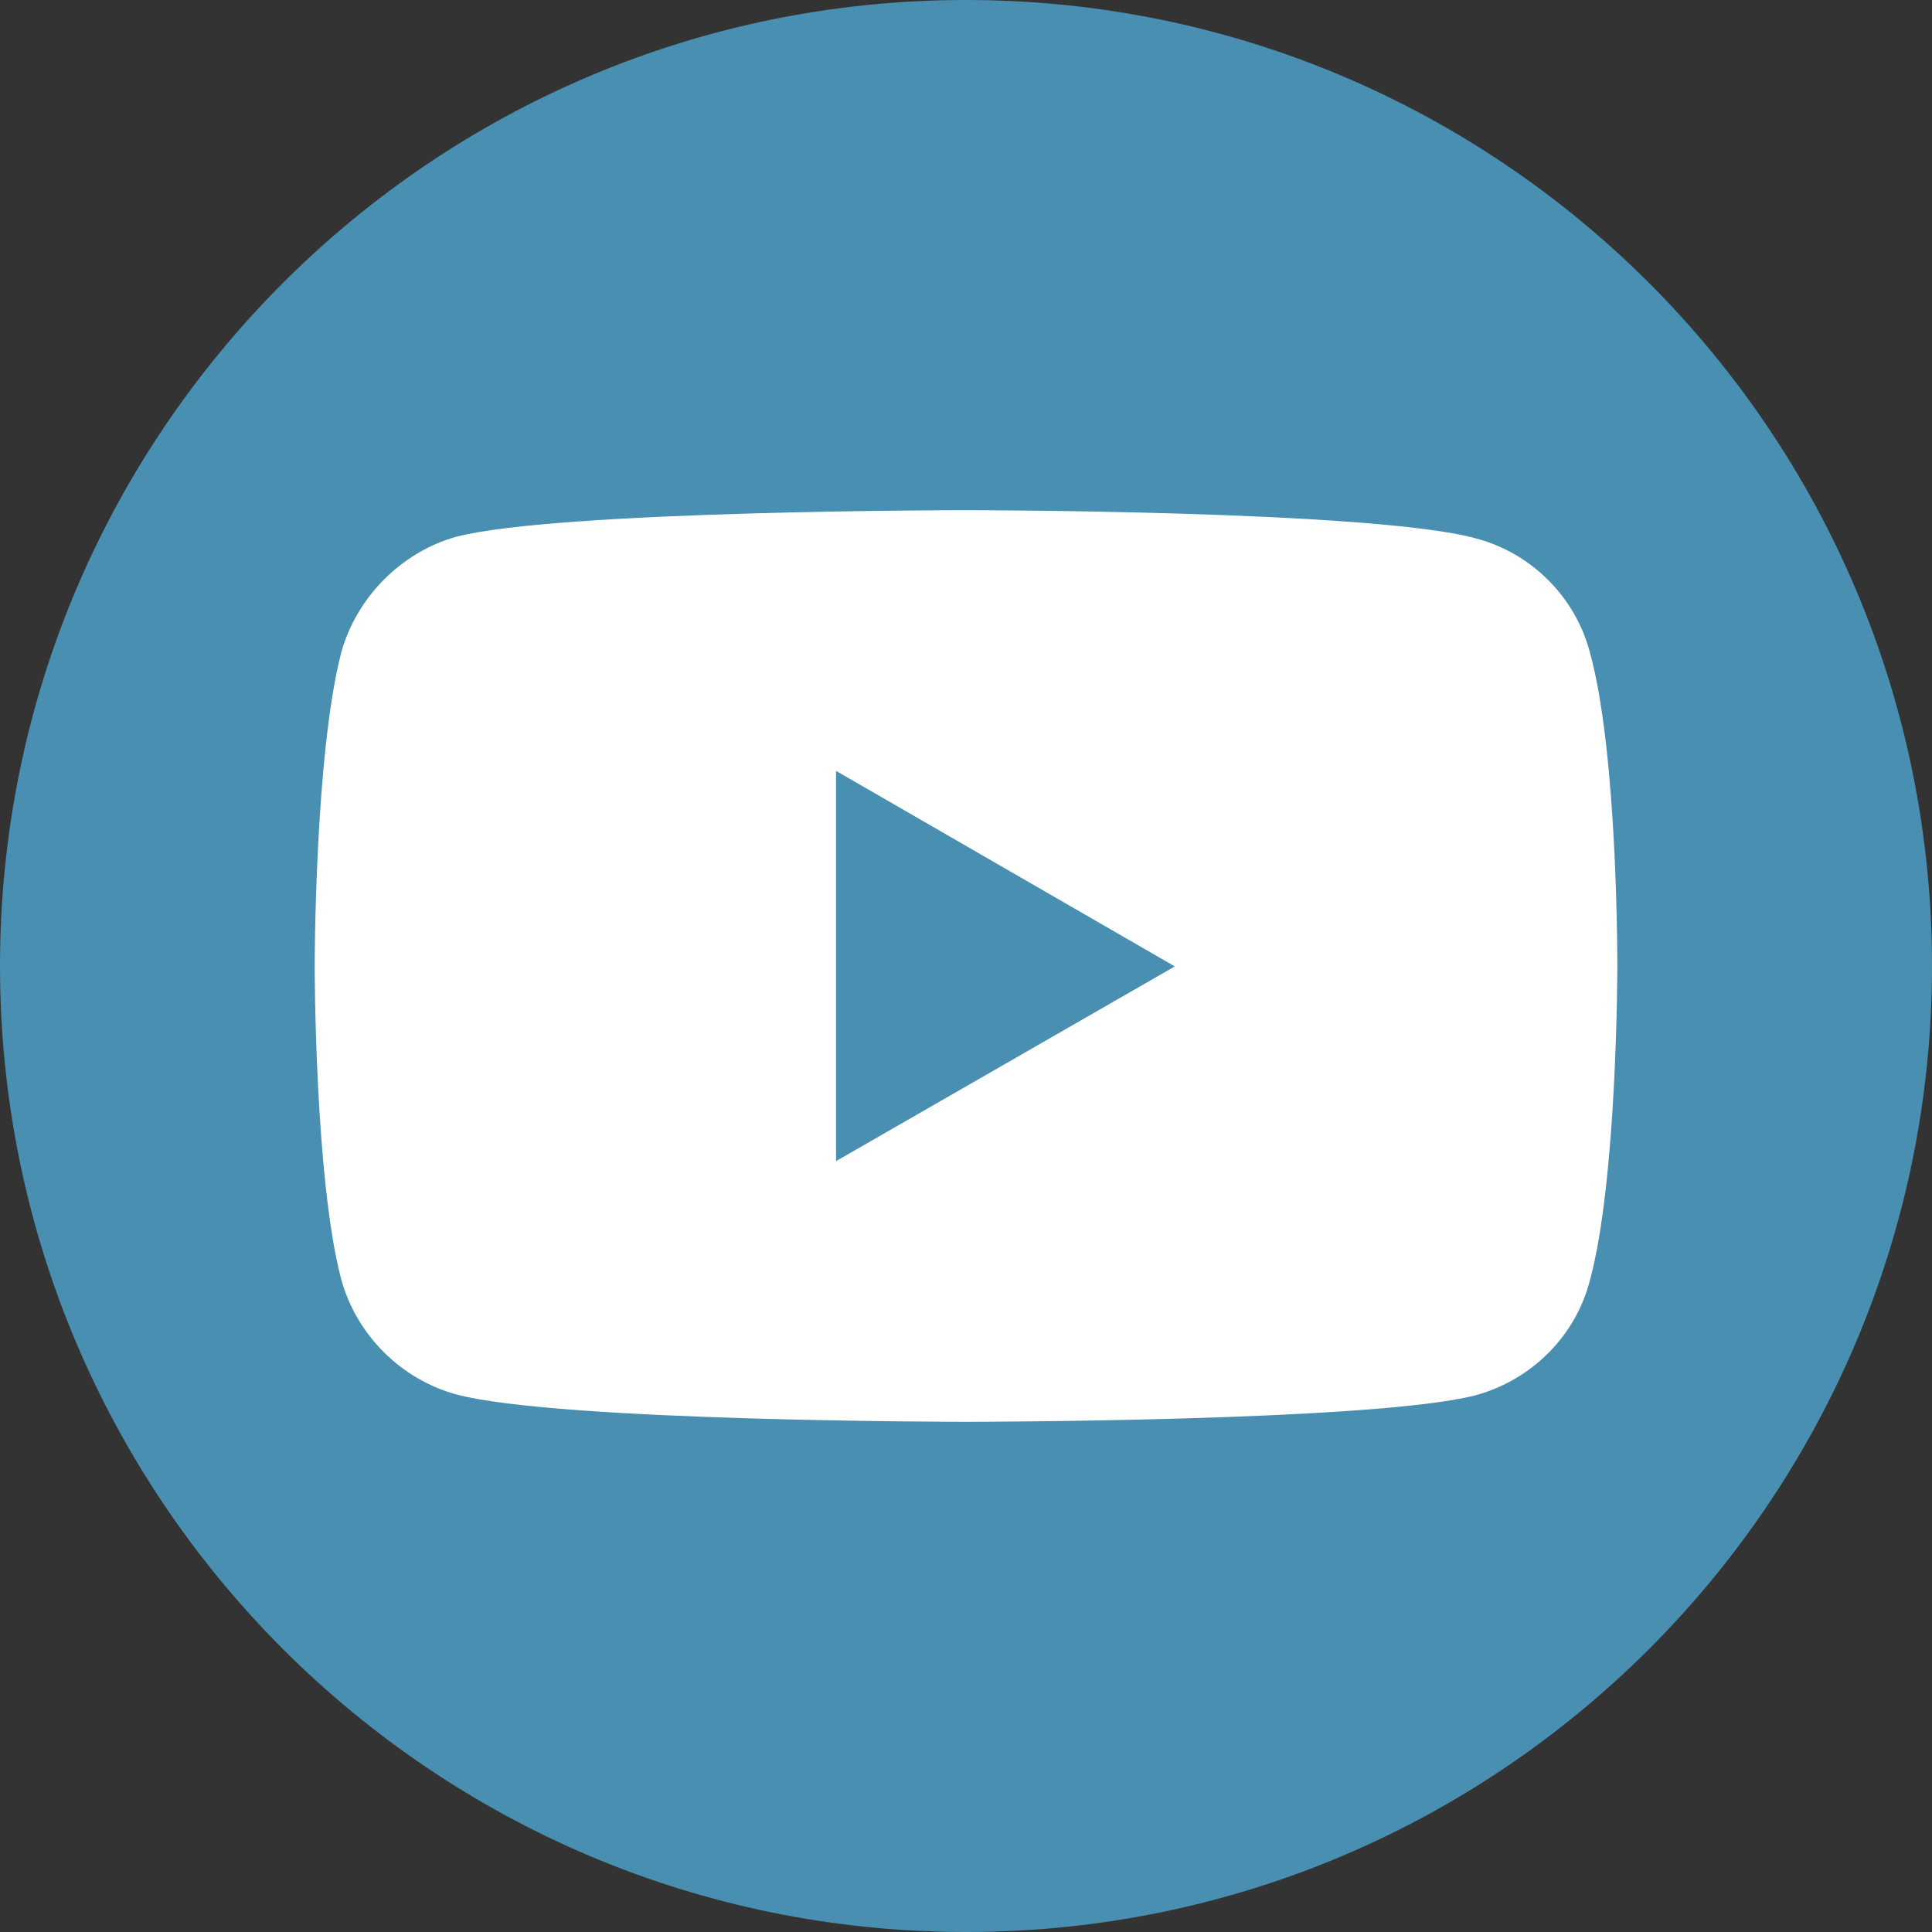 <svg width="100" height="100" viewBox="0 0 100 100" fill="none" xmlns="http://www.w3.org/2000/svg">
<rect x="0" y="0" width="100" height="100" fill="#333333" stroke="none"/>
<path d="M100 50C100 22.386 77.614 0 50 0C22.386 0 0 22.386 0 50C0 77.614 22.386 100 50 100C77.614 100 100 77.614 100 50Z" fill="#488FB1"/>
<path d="M49.98 26.407C49.98 26.407 28.907 26.407 23.617 27.782C20.785 28.573 18.454 30.905 17.662 33.779C16.288 39.068 16.288 50.021 16.288 50.021C16.288 50.021 16.288 61.016 17.662 66.221C18.454 69.095 20.744 71.385 23.617 72.176C28.948 73.592 49.98 73.592 49.98 73.592C49.98 73.592 71.094 73.592 76.383 72.218C79.257 71.427 81.547 69.178 82.296 66.263C83.713 61.016 83.713 50.062 83.713 50.062C83.713 50.062 83.754 39.068 82.296 33.779C81.547 30.905 79.257 28.615 76.383 27.865C71.094 26.407 49.98 26.407 49.98 26.407ZM43.274 39.901L60.808 50.021L43.274 60.099V39.901Z" fill="white"/>
</svg>
